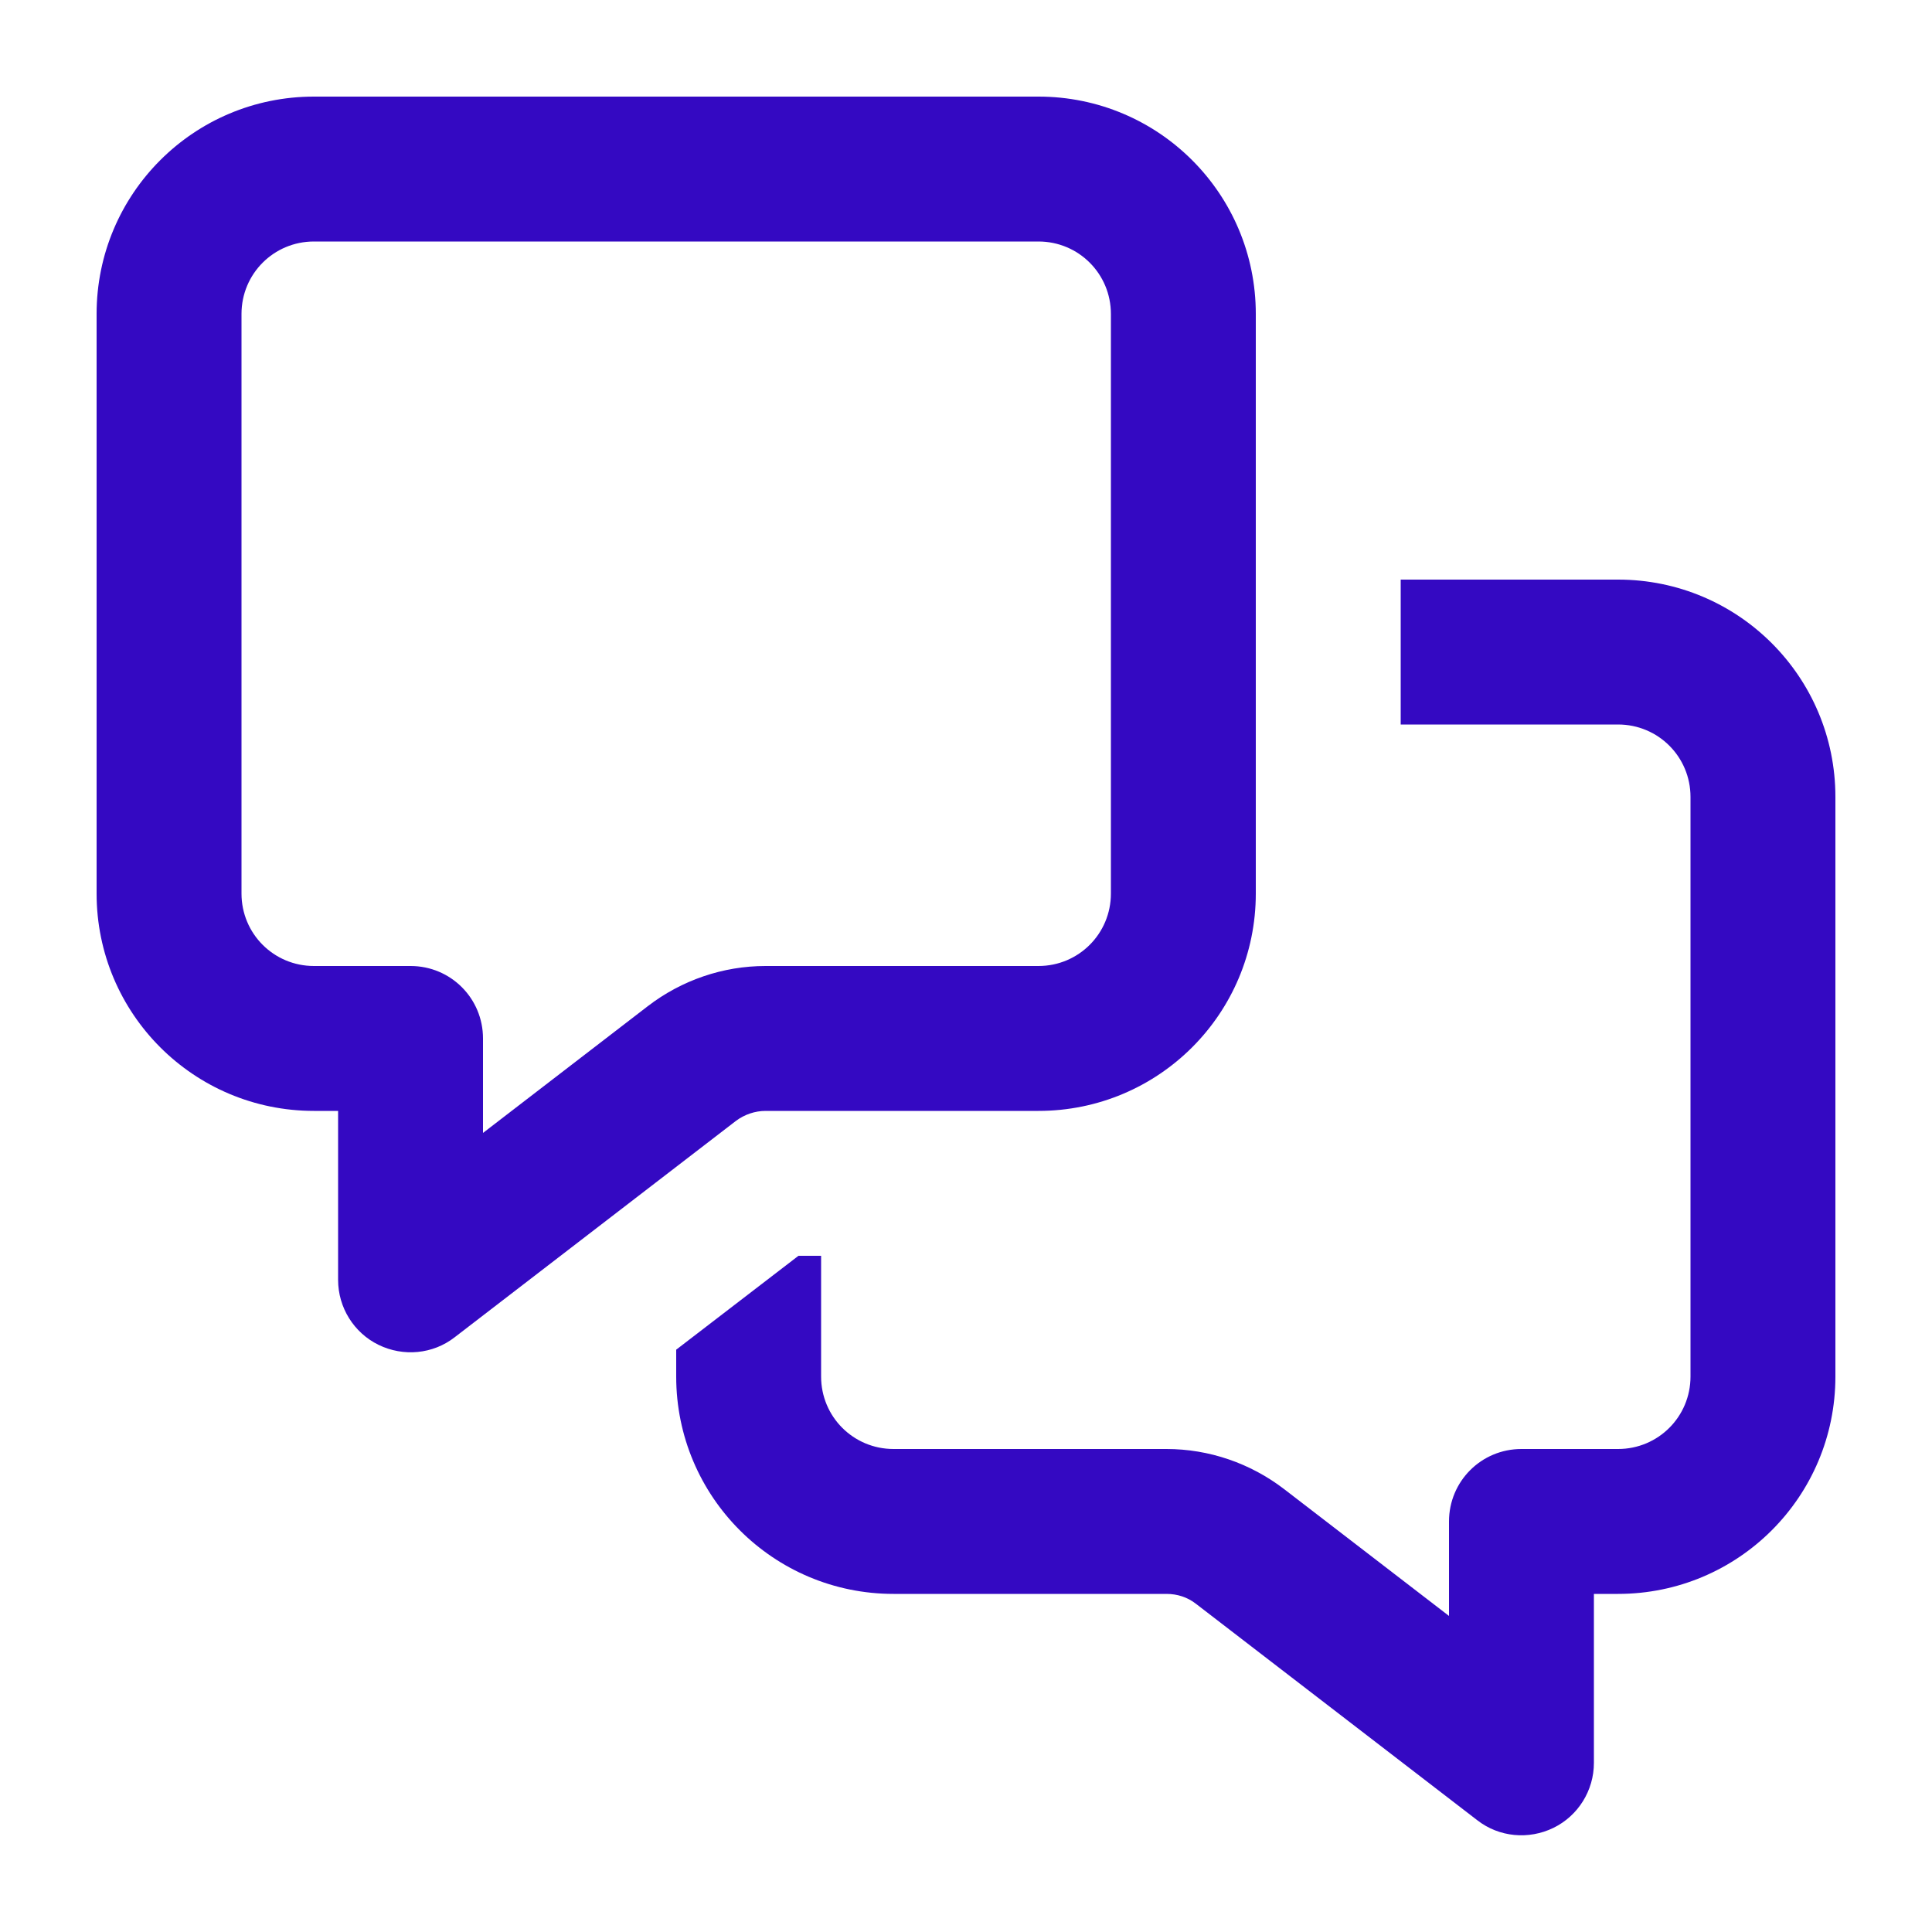 <svg xmlns="http://www.w3.org/2000/svg" viewBox="0 0 640 640"><path fill="#3409C2" d="M80 104L80 296C80 309.3 90.7 320 104 320L136 320C149.3 320 160 330.7 160 344L160 375.3L214.6 333.3C225.8 324.7 239.5 320 253.6 320L344 320C357.3 320 368 309.3 368 296L368 104C368 90.7 357.3 80 344 80L104 80C90.7 80 80 90.7 80 104zM104 32L344 32C383.8 32 416 64.2 416 104L416 296C416 335.8 383.8 368 344 368L253.6 368C250.1 368 246.6 369.2 243.8 371.3L150.6 443C143.4 448.6 133.6 449.5 125.4 445.5C117.2 441.5 112 433.1 112 424L112 368L104 368C64.2 368 32 335.8 32 296L32 104C32 64.2 64.2 32 104 32zM272 416L272 456C272 469.3 282.7 480 296 480L386.4 480C400.5 480 414.2 484.7 425.4 493.3L480 535.3L480 504C480 490.7 490.7 480 504 480L536 480C549.3 480 560 469.3 560 456L560 264C560 250.7 549.3 240 536 240L464 240L464 192L536 192C575.8 192 608 224.2 608 264L608 456C608 495.8 575.8 528 536 528L528 528L528 584C528 593.1 522.8 601.5 514.6 605.5C506.4 609.5 496.6 608.6 489.4 603L396.2 531.3C393.4 529.1 390 528 386.4 528L296 528C256.2 528 224 495.8 224 456L224 447.1L264.5 416L272 416z"/></svg>